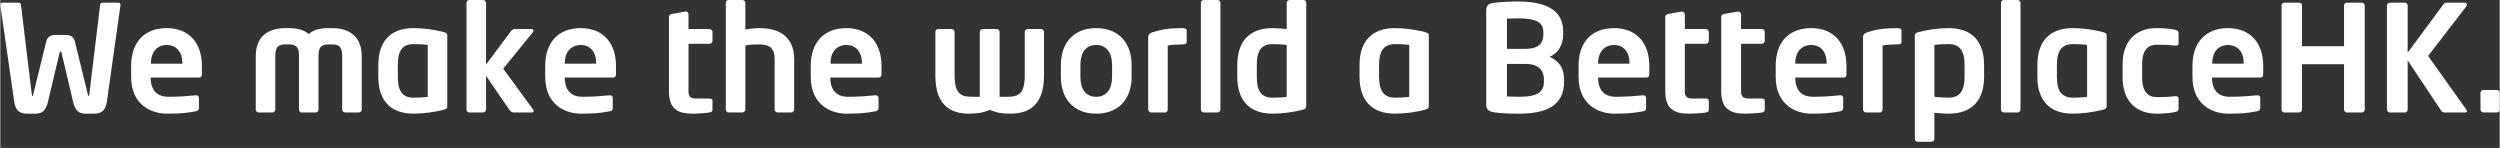 ﻿<?xml version="1.0" encoding="utf-8"?>
<!DOCTYPE svg PUBLIC "-//W3C//DTD SVG 1.1//EN" "http://www.w3.org/Graphics/SVG/1.1/DTD/svg11.dtd">
<svg xmlns="http://www.w3.org/2000/svg" xmlns:xlink="http://www.w3.org/1999/xlink" version="1.1" baseProfile="full" width="360.565" height="21.335" viewBox="0 0 360.56 21.34" enable-background="new 0 0 360.56 21.34" xml:space="preserve">
	<rect x="0" y="0" width="360.56" height="21.34" fill="#333333" stroke="none"/>
	<g>
		<path fill="#FFFFFF" fill-opacity="1" stroke-linejoin="round" d="M 17.337,0.683C 17.337,0.47 17.208,0.384 16.995,0.384L 14.732,0.384C 14.561,0.384 14.39,0.512 14.39,0.769L 12.853,13.493C 12.81,13.707 12.81,13.835 12.725,13.835C 12.639,13.835 12.639,13.707 12.597,13.493L 10.761,6.021C 10.632,5.508 10.334,5.039 9.437,5.039L 7.942,5.039C 7.046,5.039 6.747,5.508 6.619,6.021L 4.782,13.493C 4.74,13.707 4.74,13.835 4.654,13.835C 4.569,13.835 4.569,13.707 4.526,13.493L 2.989,0.769C 2.989,0.512 2.818,0.384 2.647,0.384L 0.384,0.384C 0.171,0.384 -2.03451e-005,0.47 -2.03451e-005,0.683L -2.03451e-005,0.726L 2.007,14.689C 2.22,16.013 2.818,16.397 3.928,16.397L 5.081,16.397C 6.063,16.397 6.576,15.927 6.875,14.689L 8.54,7.643C 8.583,7.473 8.626,7.43 8.711,7.43C 8.796,7.43 8.796,7.473 8.839,7.643L 10.504,14.689C 10.803,15.927 11.316,16.397 12.298,16.397L 13.451,16.397C 14.561,16.397 15.159,16.013 15.372,14.689L 17.337,0.726L 17.337,0.683 Z "/>
		<path fill="#FFFFFF" fill-opacity="1" stroke-linejoin="round" d="M 29.079,10.675L 29.079,9.48C 29.079,6.277 27.286,4.057 23.998,4.057C 20.753,4.057 18.874,6.149 18.874,9.48L 18.874,11.059C 18.874,15.244 21.905,16.397 24.041,16.397C 25.962,16.397 26.816,16.312 28.182,16.055C 28.567,15.97 28.652,15.842 28.652,15.5L 28.652,14.091C 28.652,13.878 28.481,13.75 28.268,13.75L 28.182,13.75C 27.286,13.835 25.834,13.963 24.254,13.963C 22.204,13.963 21.692,12.511 21.692,11.273L 21.692,11.188L 28.652,11.188C 28.951,11.188 29.079,11.017 29.079,10.675 Z M 26.261,9.181L 21.735,9.181L 21.735,9.095C 21.735,7.43 22.674,6.49 23.998,6.49C 25.322,6.49 26.261,7.43 26.261,9.095L 26.261,9.181 Z "/>
		<path fill="#FFFFFF" fill-opacity="1" stroke-linejoin="round" d="M 52.138,15.799L 52.138,8.113C 52.138,5.423 50.558,4.057 47.825,4.057L 47.312,4.057C 46.117,4.057 45.135,4.313 44.494,4.911C 43.811,4.313 42.871,4.057 41.676,4.057L 41.163,4.057C 38.431,4.057 36.851,5.423 36.851,8.113L 36.851,15.799C 36.851,16.013 37.022,16.226 37.235,16.226L 39.242,16.226C 39.498,16.226 39.669,16.013 39.669,15.799L 39.669,8.113C 39.669,6.661 40.181,6.405 41.163,6.405L 41.676,6.405C 42.914,6.405 43.085,7.088 43.085,8.113L 43.085,15.799C 43.085,16.013 43.256,16.226 43.469,16.226L 45.519,16.226C 45.732,16.226 45.903,16.013 45.903,15.799L 45.903,8.113C 45.903,7.088 46.074,6.405 47.312,6.405L 47.825,6.405C 48.807,6.405 49.319,6.661 49.319,8.113L 49.319,15.799C 49.319,16.013 49.49,16.226 49.746,16.226L 51.753,16.226C 51.967,16.226 52.138,16.013 52.138,15.799 Z "/>
		<path fill="#FFFFFF" fill-opacity="1" stroke-linejoin="round" d="M 64.478,15.287L 64.478,5.167C 64.478,4.868 64.393,4.74 63.923,4.612C 62.599,4.27 60.977,4.057 59.61,4.057C 56.194,4.057 54.529,6.064 54.529,9.394L 54.529,11.059C 54.529,14.39 56.194,16.397 59.61,16.397C 60.977,16.397 62.599,16.184 63.923,15.842C 64.393,15.714 64.478,15.586 64.478,15.287 Z M 61.66,13.963C 61.276,14.049 60.379,14.091 59.61,14.091C 57.774,14.091 57.347,12.81 57.347,11.059L 57.347,9.394C 57.347,7.643 57.774,6.362 59.61,6.362C 60.379,6.362 61.276,6.405 61.66,6.49L 61.66,13.963 Z "/>
		<path fill="#FFFFFF" fill-opacity="1" stroke-linejoin="round" d="M 76.947,15.97C 76.947,15.927 76.904,15.885 76.861,15.799L 72.548,9.907L 76.819,4.654C 76.904,4.569 76.904,4.484 76.904,4.441C 76.904,4.27 76.819,4.185 76.605,4.185L 74.214,4.185C 74.086,4.185 73.872,4.27 73.701,4.441L 70.072,9.309L 70.072,0.427C 70.072,0.171 69.858,-1.90735e-006 69.645,-1.90735e-006L 67.681,-1.90735e-006C 67.424,-1.90735e-006 67.254,0.171 67.254,0.427L 67.254,15.799C 67.254,16.013 67.424,16.226 67.681,16.226L 69.645,16.226C 69.858,16.226 70.072,16.013 70.072,15.799L 70.072,10.931L 73.403,15.799C 73.531,16.013 73.787,16.226 74.043,16.226L 76.648,16.226C 76.819,16.226 76.947,16.098 76.947,15.97 Z "/>
		<path fill="#FFFFFF" fill-opacity="1" stroke-linejoin="round" d="M 88.817,10.675L 88.817,9.48C 88.817,6.277 87.024,4.057 83.736,4.057C 80.448,4.057 78.612,6.149 78.612,9.48L 78.612,11.059C 78.612,15.244 81.644,16.397 83.779,16.397C 85.7,16.397 86.512,16.312 87.921,16.055C 88.305,15.97 88.348,15.842 88.348,15.5L 88.348,14.091C 88.348,13.878 88.177,13.75 87.963,13.75L 87.921,13.75C 87.024,13.835 85.529,13.963 83.992,13.963C 81.943,13.963 81.43,12.511 81.43,11.273L 81.43,11.188L 88.39,11.188C 88.689,11.188 88.817,11.017 88.817,10.675 Z M 85.957,9.181L 81.43,9.181L 81.43,9.095C 81.43,7.43 82.412,6.49 83.736,6.49C 85.06,6.49 85.957,7.43 85.957,9.095L 85.957,9.181 Z "/>
		<path fill="#FFFFFF" fill-opacity="1" stroke-linejoin="round" d="M 102.738,15.842L 102.738,14.518C 102.738,14.305 102.567,14.219 102.268,14.219L 100.603,14.219C 99.663,14.219 99.279,14.049 99.279,13.194L 99.279,6.32L 102.311,6.32C 102.524,6.32 102.738,6.106 102.738,5.893L 102.738,4.612C 102.738,4.398 102.524,4.185 102.311,4.185L 99.279,4.185L 99.279,2.092C 99.279,1.879 99.108,1.665 98.938,1.665L 98.852,1.665L 96.888,2.007C 96.632,2.05 96.461,2.22 96.461,2.434L 96.461,13.194C 96.461,15.671 97.699,16.397 99.834,16.397C 100.731,16.397 101.798,16.312 102.311,16.226C 102.61,16.184 102.738,16.055 102.738,15.842 Z "/>
		<path fill="#FFFFFF" fill-opacity="1" stroke-linejoin="round" d="M 114.523,15.799L 114.523,8.54C 114.523,5.85 112.986,4.057 109.527,4.057C 108.801,4.057 108.075,4.142 107.478,4.27L 107.478,0.427C 107.478,0.171 107.264,-1.90735e-006 107.051,-1.90735e-006L 105.086,-1.90735e-006C 104.83,-1.90735e-006 104.659,0.171 104.659,0.427L 104.659,15.799C 104.659,16.013 104.83,16.226 105.086,16.226L 107.051,16.226C 107.264,16.226 107.478,16.013 107.478,15.799L 107.478,6.576C 107.947,6.448 108.716,6.405 109.527,6.405C 111.064,6.405 111.705,7.046 111.705,8.54L 111.705,15.799C 111.705,16.013 111.876,16.226 112.132,16.226L 114.096,16.226C 114.31,16.226 114.523,16.013 114.523,15.799 Z "/>
		<path fill="#FFFFFF" fill-opacity="1" stroke-linejoin="round" d="M 127.12,10.675L 127.12,9.48C 127.12,6.277 125.326,4.057 122.039,4.057C 118.793,4.057 116.914,6.149 116.914,9.48L 116.914,11.059C 116.914,15.244 119.946,16.397 122.081,16.397C 124.003,16.397 124.857,16.312 126.223,16.055C 126.608,15.97 126.693,15.842 126.693,15.5L 126.693,14.091C 126.693,13.878 126.522,13.75 126.309,13.75L 126.223,13.75C 125.326,13.835 123.875,13.963 122.295,13.963C 120.245,13.963 119.733,12.511 119.733,11.273L 119.733,11.188L 126.693,11.188C 126.992,11.188 127.12,11.017 127.12,10.675 Z M 124.302,9.181L 119.775,9.181L 119.775,9.095C 119.775,7.43 120.715,6.49 122.039,6.49C 123.362,6.49 124.302,7.43 124.302,9.095L 124.302,9.181 Z "/>
		<path fill="#FFFFFF" fill-opacity="1" stroke-linejoin="round" d="M 150.563,10.889L 150.563,4.612C 150.563,4.355 150.349,4.185 150.136,4.185L 148.214,4.185C 148.001,4.185 147.787,4.398 147.787,4.612L 147.787,10.889C 147.787,13.878 146.591,13.963 145.054,13.963L 144.157,13.963L 144.157,4.612C 144.157,4.398 143.944,4.185 143.73,4.185L 141.724,4.185C 141.51,4.185 141.297,4.398 141.297,4.612L 141.297,13.963L 140.4,13.963C 138.905,13.963 137.667,13.878 137.667,10.889L 137.667,4.612C 137.667,4.398 137.453,4.185 137.24,4.185L 135.318,4.185C 135.105,4.185 134.891,4.355 134.891,4.612L 134.891,10.889C 134.891,15.244 137.155,16.397 139.717,16.397C 140.87,16.397 141.809,16.269 142.748,15.842C 143.688,16.269 144.584,16.397 145.737,16.397C 148.299,16.397 150.563,15.244 150.563,10.889 Z "/>
		<path fill="#FFFFFF" fill-opacity="1" stroke-linejoin="round" d="M 163.202,11.102L 163.202,9.351C 163.202,6.32 161.451,4.057 158.078,4.057C 154.747,4.057 152.997,6.32 152.997,9.351L 152.997,11.102C 152.997,14.134 154.747,16.397 158.078,16.397C 161.451,16.397 163.202,14.134 163.202,11.102 Z M 160.384,11.102C 160.384,12.853 159.572,13.963 158.078,13.963C 156.583,13.963 155.815,12.853 155.815,11.102L 155.815,9.351C 155.815,7.601 156.583,6.49 158.078,6.49C 159.572,6.49 160.384,7.601 160.384,9.351L 160.384,11.102 Z "/>
		<path fill="#FFFFFF" fill-opacity="1" stroke-linejoin="round" d="M 171.144,6.021L 171.144,4.398C 171.144,4.099 170.76,4.057 170.504,4.057C 168.668,4.057 167.557,4.227 166.191,4.654C 165.807,4.782 165.593,5.039 165.593,5.295L 165.593,15.799C 165.593,16.013 165.807,16.226 166.02,16.226L 168.027,16.226C 168.241,16.226 168.411,16.013 168.411,15.799L 168.411,6.576C 168.924,6.448 169.821,6.405 170.504,6.405C 171.016,6.405 171.144,6.277 171.144,6.021 Z "/>
		<path fill="#FFFFFF" fill-opacity="1" stroke-linejoin="round" d="M 176.012,15.799L 176.012,0.427C 176.012,0.171 175.841,-1.90735e-006 175.585,-1.90735e-006L 173.621,-1.90735e-006C 173.365,-1.90735e-006 173.194,0.171 173.194,0.427L 173.194,15.799C 173.194,16.013 173.365,16.226 173.621,16.226L 175.585,16.226C 175.841,16.226 176.012,16.013 176.012,15.799 Z "/>
		<path fill="#FFFFFF" fill-opacity="1" stroke-linejoin="round" d="M 188.395,15.287L 188.395,0.427C 188.395,0.171 188.225,-1.90735e-006 187.968,-1.90735e-006L 186.004,-1.90735e-006C 185.791,-1.90735e-006 185.577,0.171 185.577,0.427L 185.577,4.185C 184.809,4.099 184.04,4.057 183.528,4.057C 180.111,4.057 178.446,6.064 178.446,9.394L 178.446,11.059C 178.446,14.39 180.111,16.397 183.528,16.397C 184.894,16.397 186.517,16.184 187.84,15.842C 188.31,15.714 188.395,15.586 188.395,15.287 Z M 185.577,13.963C 185.193,14.049 184.296,14.091 183.528,14.091C 181.691,14.091 181.264,12.81 181.264,11.059L 181.264,9.394C 181.264,7.643 181.691,6.362 183.528,6.362C 184.04,6.362 184.979,6.405 185.577,6.49L 185.577,13.963 Z "/>
		<path fill="#FFFFFF" fill-opacity="1" stroke-linejoin="round" d="M 206.073,15.287L 206.073,5.167C 206.073,4.868 205.988,4.74 205.476,4.612C 204.152,4.27 202.572,4.057 201.206,4.057C 197.747,4.057 196.082,6.064 196.082,9.394L 196.082,11.059C 196.082,14.39 197.747,16.397 201.206,16.397C 202.572,16.397 204.152,16.184 205.476,15.842C 205.988,15.714 206.073,15.586 206.073,15.287 Z M 203.255,13.963C 202.828,14.049 201.974,14.091 201.206,14.091C 199.369,14.091 198.9,12.81 198.9,11.059L 198.9,9.394C 198.9,7.643 199.369,6.362 201.206,6.362C 201.974,6.362 202.828,6.405 203.255,6.49L 203.255,13.963 Z "/>
		<path fill="#FFFFFF" fill-opacity="1" stroke-linejoin="round" d="M 225.588,11.785L 225.588,11.444C 225.588,9.821 224.819,8.754 223.495,8.199C 224.819,7.643 225.46,6.362 225.46,4.953L 225.46,4.526C 225.46,1.324 222.769,0.214 218.884,0.214C 217.218,0.214 215.895,0.342 215.34,0.427C 214.656,0.512 214.357,0.811 214.357,1.58L 214.357,15.031C 214.357,15.799 214.699,16.055 215.382,16.184C 216.065,16.312 217.346,16.397 219.097,16.397C 223.068,16.397 225.588,15.201 225.588,11.785 Z M 222.599,4.996C 222.599,6.106 222.044,7.046 220.037,7.046L 217.346,7.046L 217.346,2.69C 217.773,2.69 218.371,2.647 218.884,2.647C 221.617,2.647 222.599,3.203 222.599,4.697L 222.599,4.996 Z M 222.684,11.743C 222.684,13.237 221.83,13.963 219.097,13.963C 218.627,13.963 217.859,13.92 217.346,13.92L 217.346,9.223L 220.037,9.223C 222.044,9.223 222.684,10.291 222.684,11.486L 222.684,11.743 Z "/>
		<path fill="#FFFFFF" fill-opacity="1" stroke-linejoin="round" d="M 237.885,10.675L 237.885,9.48C 237.885,6.277 236.092,4.057 232.804,4.057C 229.516,4.057 227.68,6.149 227.68,9.48L 227.68,11.059C 227.68,15.244 230.712,16.397 232.847,16.397C 234.768,16.397 235.58,16.312 236.989,16.055C 237.373,15.97 237.416,15.842 237.416,15.5L 237.416,14.091C 237.416,13.878 237.245,13.75 237.031,13.75L 236.989,13.75C 236.092,13.835 234.598,13.963 233.06,13.963C 231.011,13.963 230.498,12.511 230.498,11.273L 230.498,11.188L 237.458,11.188C 237.757,11.188 237.885,11.017 237.885,10.675 Z M 235.025,9.181L 230.498,9.181L 230.498,9.095C 230.498,7.43 231.48,6.49 232.804,6.49C 234.128,6.49 235.025,7.43 235.025,9.095L 235.025,9.181 Z "/>
		<path fill="#FFFFFF" fill-opacity="1" stroke-linejoin="round" d="M 246.468,15.842L 246.468,14.518C 246.468,14.305 246.298,14.219 245.999,14.219L 244.333,14.219C 243.394,14.219 243.01,14.049 243.01,13.194L 243.01,6.32L 246.041,6.32C 246.255,6.32 246.468,6.106 246.468,5.893L 246.468,4.612C 246.468,4.398 246.255,4.185 246.041,4.185L 243.01,4.185L 243.01,2.092C 243.01,1.879 242.839,1.665 242.668,1.665L 242.583,1.665L 240.618,2.007C 240.362,2.05 240.191,2.22 240.191,2.434L 240.191,13.194C 240.191,15.671 241.43,16.397 243.565,16.397C 244.461,16.397 245.529,16.312 246.041,16.226C 246.34,16.184 246.468,16.055 246.468,15.842 Z "/>
		<path fill="#FFFFFF" fill-opacity="1" stroke-linejoin="round" d="M 254.539,15.842L 254.539,14.518C 254.539,14.305 254.368,14.219 254.112,14.219L 252.404,14.219C 251.507,14.219 251.123,14.049 251.123,13.194L 251.123,6.32L 254.112,6.32C 254.368,6.32 254.539,6.106 254.539,5.893L 254.539,4.612C 254.539,4.398 254.368,4.185 254.112,4.185L 251.123,4.185L 251.123,2.092C 251.123,1.879 250.952,1.665 250.738,1.665L 250.696,1.665L 248.689,2.007C 248.475,2.05 248.262,2.22 248.262,2.434L 248.262,13.194C 248.262,15.671 249.543,16.397 251.635,16.397C 252.532,16.397 253.642,16.312 254.154,16.226C 254.411,16.184 254.539,16.055 254.539,15.842 Z "/>
		<path fill="#FFFFFF" fill-opacity="1" stroke-linejoin="round" d="M 266.324,10.675L 266.324,9.48C 266.324,6.277 264.531,4.057 261.243,4.057C 257.955,4.057 256.119,6.149 256.119,9.48L 256.119,11.059C 256.119,15.244 259.15,16.397 261.285,16.397C 263.207,16.397 264.018,16.312 265.427,16.055C 265.812,15.97 265.854,15.842 265.854,15.5L 265.854,14.091C 265.854,13.878 265.684,13.75 265.47,13.75L 265.427,13.75C 264.531,13.835 263.036,13.963 261.499,13.963C 259.449,13.963 258.937,12.511 258.937,11.273L 258.937,11.188L 265.897,11.188C 266.196,11.188 266.324,11.017 266.324,10.675 Z M 263.463,9.181L 258.937,9.181L 258.937,9.095C 258.937,7.43 259.919,6.49 261.243,6.49C 262.566,6.49 263.463,7.43 263.463,9.095L 263.463,9.181 Z "/>
		<path fill="#FFFFFF" fill-opacity="1" stroke-linejoin="round" d="M 274.266,6.021L 274.266,4.398C 274.266,4.099 273.882,4.057 273.626,4.057C 271.79,4.057 270.68,4.227 269.313,4.654C 268.929,4.782 268.715,5.039 268.715,5.295L 268.715,15.799C 268.715,16.013 268.929,16.226 269.142,16.226L 271.149,16.226C 271.363,16.226 271.534,16.013 271.534,15.799L 271.534,6.576C 272.046,6.448 272.943,6.405 273.626,6.405C 274.138,6.405 274.266,6.277 274.266,6.021 Z "/>
		<path fill="#FFFFFF" fill-opacity="1" stroke-linejoin="round" d="M 286.18,11.059L 286.18,9.394C 286.18,6.064 284.515,4.057 281.056,4.057C 279.689,4.057 278.11,4.27 276.786,4.612C 276.273,4.74 276.188,4.868 276.188,5.167L 276.188,20.027C 276.188,20.283 276.402,20.454 276.615,20.454L 278.579,20.454C 278.835,20.454 279.006,20.283 279.006,20.027L 279.006,16.269C 279.818,16.354 280.543,16.397 281.056,16.397C 284.515,16.397 286.18,14.39 286.18,11.059 Z M 283.362,11.059C 283.362,12.81 282.892,14.091 281.056,14.091C 280.543,14.091 279.604,14.049 279.006,13.963L 279.006,6.49C 279.433,6.405 280.287,6.362 281.056,6.362C 282.892,6.362 283.362,7.643 283.362,9.394L 283.362,11.059 Z "/>
		<path fill="#FFFFFF" fill-opacity="1" stroke-linejoin="round" d="M 291.432,15.799L 291.432,0.427C 291.432,0.171 291.261,-1.90735e-006 291.005,-1.90735e-006L 289.041,-1.90735e-006C 288.785,-1.90735e-006 288.614,0.171 288.614,0.427L 288.614,15.799C 288.614,16.013 288.785,16.226 289.041,16.226L 291.005,16.226C 291.261,16.226 291.432,16.013 291.432,15.799 Z "/>
		<path fill="#FFFFFF" fill-opacity="1" stroke-linejoin="round" d="M 303.858,15.287L 303.858,5.167C 303.858,4.868 303.773,4.74 303.26,4.612C 301.937,4.27 300.357,4.057 298.99,4.057C 295.531,4.057 293.866,6.064 293.866,9.394L 293.866,11.059C 293.866,14.39 295.531,16.397 298.99,16.397C 300.357,16.397 301.937,16.184 303.26,15.842C 303.773,15.714 303.858,15.586 303.858,15.287 Z M 301.04,13.963C 300.613,14.049 299.759,14.091 298.99,14.091C 297.154,14.091 296.684,12.81 296.684,11.059L 296.684,9.394C 296.684,7.643 297.154,6.362 298.99,6.362C 299.759,6.362 300.613,6.405 301.04,6.49L 301.04,13.963 Z "/>
		<path fill="#FFFFFF" fill-opacity="1" stroke-linejoin="round" d="M 314.234,15.586L 314.234,14.177C 314.234,13.963 314.064,13.878 313.85,13.878L 313.807,13.878C 312.953,13.963 312.441,14.006 311.032,14.006C 310.05,14.006 308.982,13.451 308.982,11.23L 308.982,9.223C 308.982,7.003 310.05,6.448 311.032,6.448C 312.441,6.448 312.953,6.49 313.807,6.576L 313.85,6.576C 314.064,6.576 314.234,6.49 314.234,6.277L 314.234,4.868C 314.234,4.526 314.149,4.398 313.807,4.313C 313.295,4.185 312.355,4.057 311.032,4.057C 308.256,4.057 306.164,5.765 306.164,9.223L 306.164,11.23C 306.164,14.689 308.256,16.397 311.032,16.397C 312.355,16.397 313.295,16.269 313.807,16.141C 314.149,16.055 314.234,15.927 314.234,15.586 Z "/>
		<path fill="#FFFFFF" fill-opacity="1" stroke-linejoin="round" d="M 326.447,10.675L 326.447,9.48C 326.447,6.277 324.653,4.057 321.365,4.057C 318.12,4.057 316.241,6.149 316.241,9.48L 316.241,11.059C 316.241,15.244 319.273,16.397 321.408,16.397C 323.33,16.397 324.184,16.312 325.55,16.055C 325.934,15.97 326.02,15.842 326.02,15.5L 326.02,14.091C 326.02,13.878 325.849,13.75 325.635,13.75L 325.55,13.75C 324.653,13.835 323.201,13.963 321.622,13.963C 319.572,13.963 319.059,12.511 319.059,11.273L 319.059,11.188L 326.02,11.188C 326.319,11.188 326.447,11.017 326.447,10.675 Z M 323.628,9.181L 319.102,9.181L 319.102,9.095C 319.102,7.43 320.042,6.49 321.365,6.49C 322.689,6.49 323.628,7.43 323.628,9.095L 323.628,9.181 Z "/>
		<path fill="#FFFFFF" fill-opacity="1" stroke-linejoin="round" d="M 341.093,15.799L 341.093,0.769C 341.093,0.555 340.88,0.384 340.666,0.384L 338.531,0.384C 338.317,0.384 338.104,0.555 338.104,0.769L 338.104,6.661L 332.04,6.661L 332.04,0.769C 332.04,0.555 331.87,0.384 331.613,0.384L 329.521,0.384C 329.265,0.384 329.094,0.555 329.094,0.769L 329.094,15.799C 329.094,16.055 329.265,16.226 329.521,16.226L 331.613,16.226C 331.87,16.226 332.04,16.055 332.04,15.799L 332.04,9.266L 338.104,9.266L 338.104,15.799C 338.104,16.055 338.317,16.226 338.531,16.226L 340.666,16.226C 340.88,16.226 341.093,16.055 341.093,15.799 Z "/>
		<path fill="#FFFFFF" fill-opacity="1" stroke-linejoin="round" d="M 355.825,16.055C 355.825,15.97 355.782,15.885 355.739,15.799L 350.231,8.07L 355.697,0.982C 355.782,0.897 355.825,0.769 355.825,0.641C 355.825,0.512 355.697,0.384 355.44,0.384L 353.007,0.384C 352.75,0.384 352.622,0.427 352.494,0.555L 347.285,7.601L 347.285,0.811C 347.285,0.555 347.071,0.384 346.858,0.384L 344.723,0.384C 344.509,0.384 344.296,0.555 344.296,0.811L 344.296,15.799C 344.296,16.055 344.509,16.226 344.723,16.226L 346.858,16.226C 347.071,16.226 347.285,16.055 347.285,15.799L 347.285,8.711L 352.152,16.013C 352.281,16.184 352.409,16.226 352.665,16.226L 355.526,16.226C 355.739,16.226 355.825,16.184 355.825,16.055 Z "/>
		<path fill="#FFFFFF" fill-opacity="1" stroke-linejoin="round" d="M 360.565,15.799L 360.565,13.408C 360.565,13.152 360.351,12.981 360.138,12.981L 358.216,12.981C 358.002,12.981 357.789,13.152 357.789,13.408L 357.789,15.799C 357.789,16.055 358.002,16.226 358.216,16.226L 360.138,16.226C 360.351,16.226 360.565,16.055 360.565,15.799 Z "/>
	</g>
</svg>
